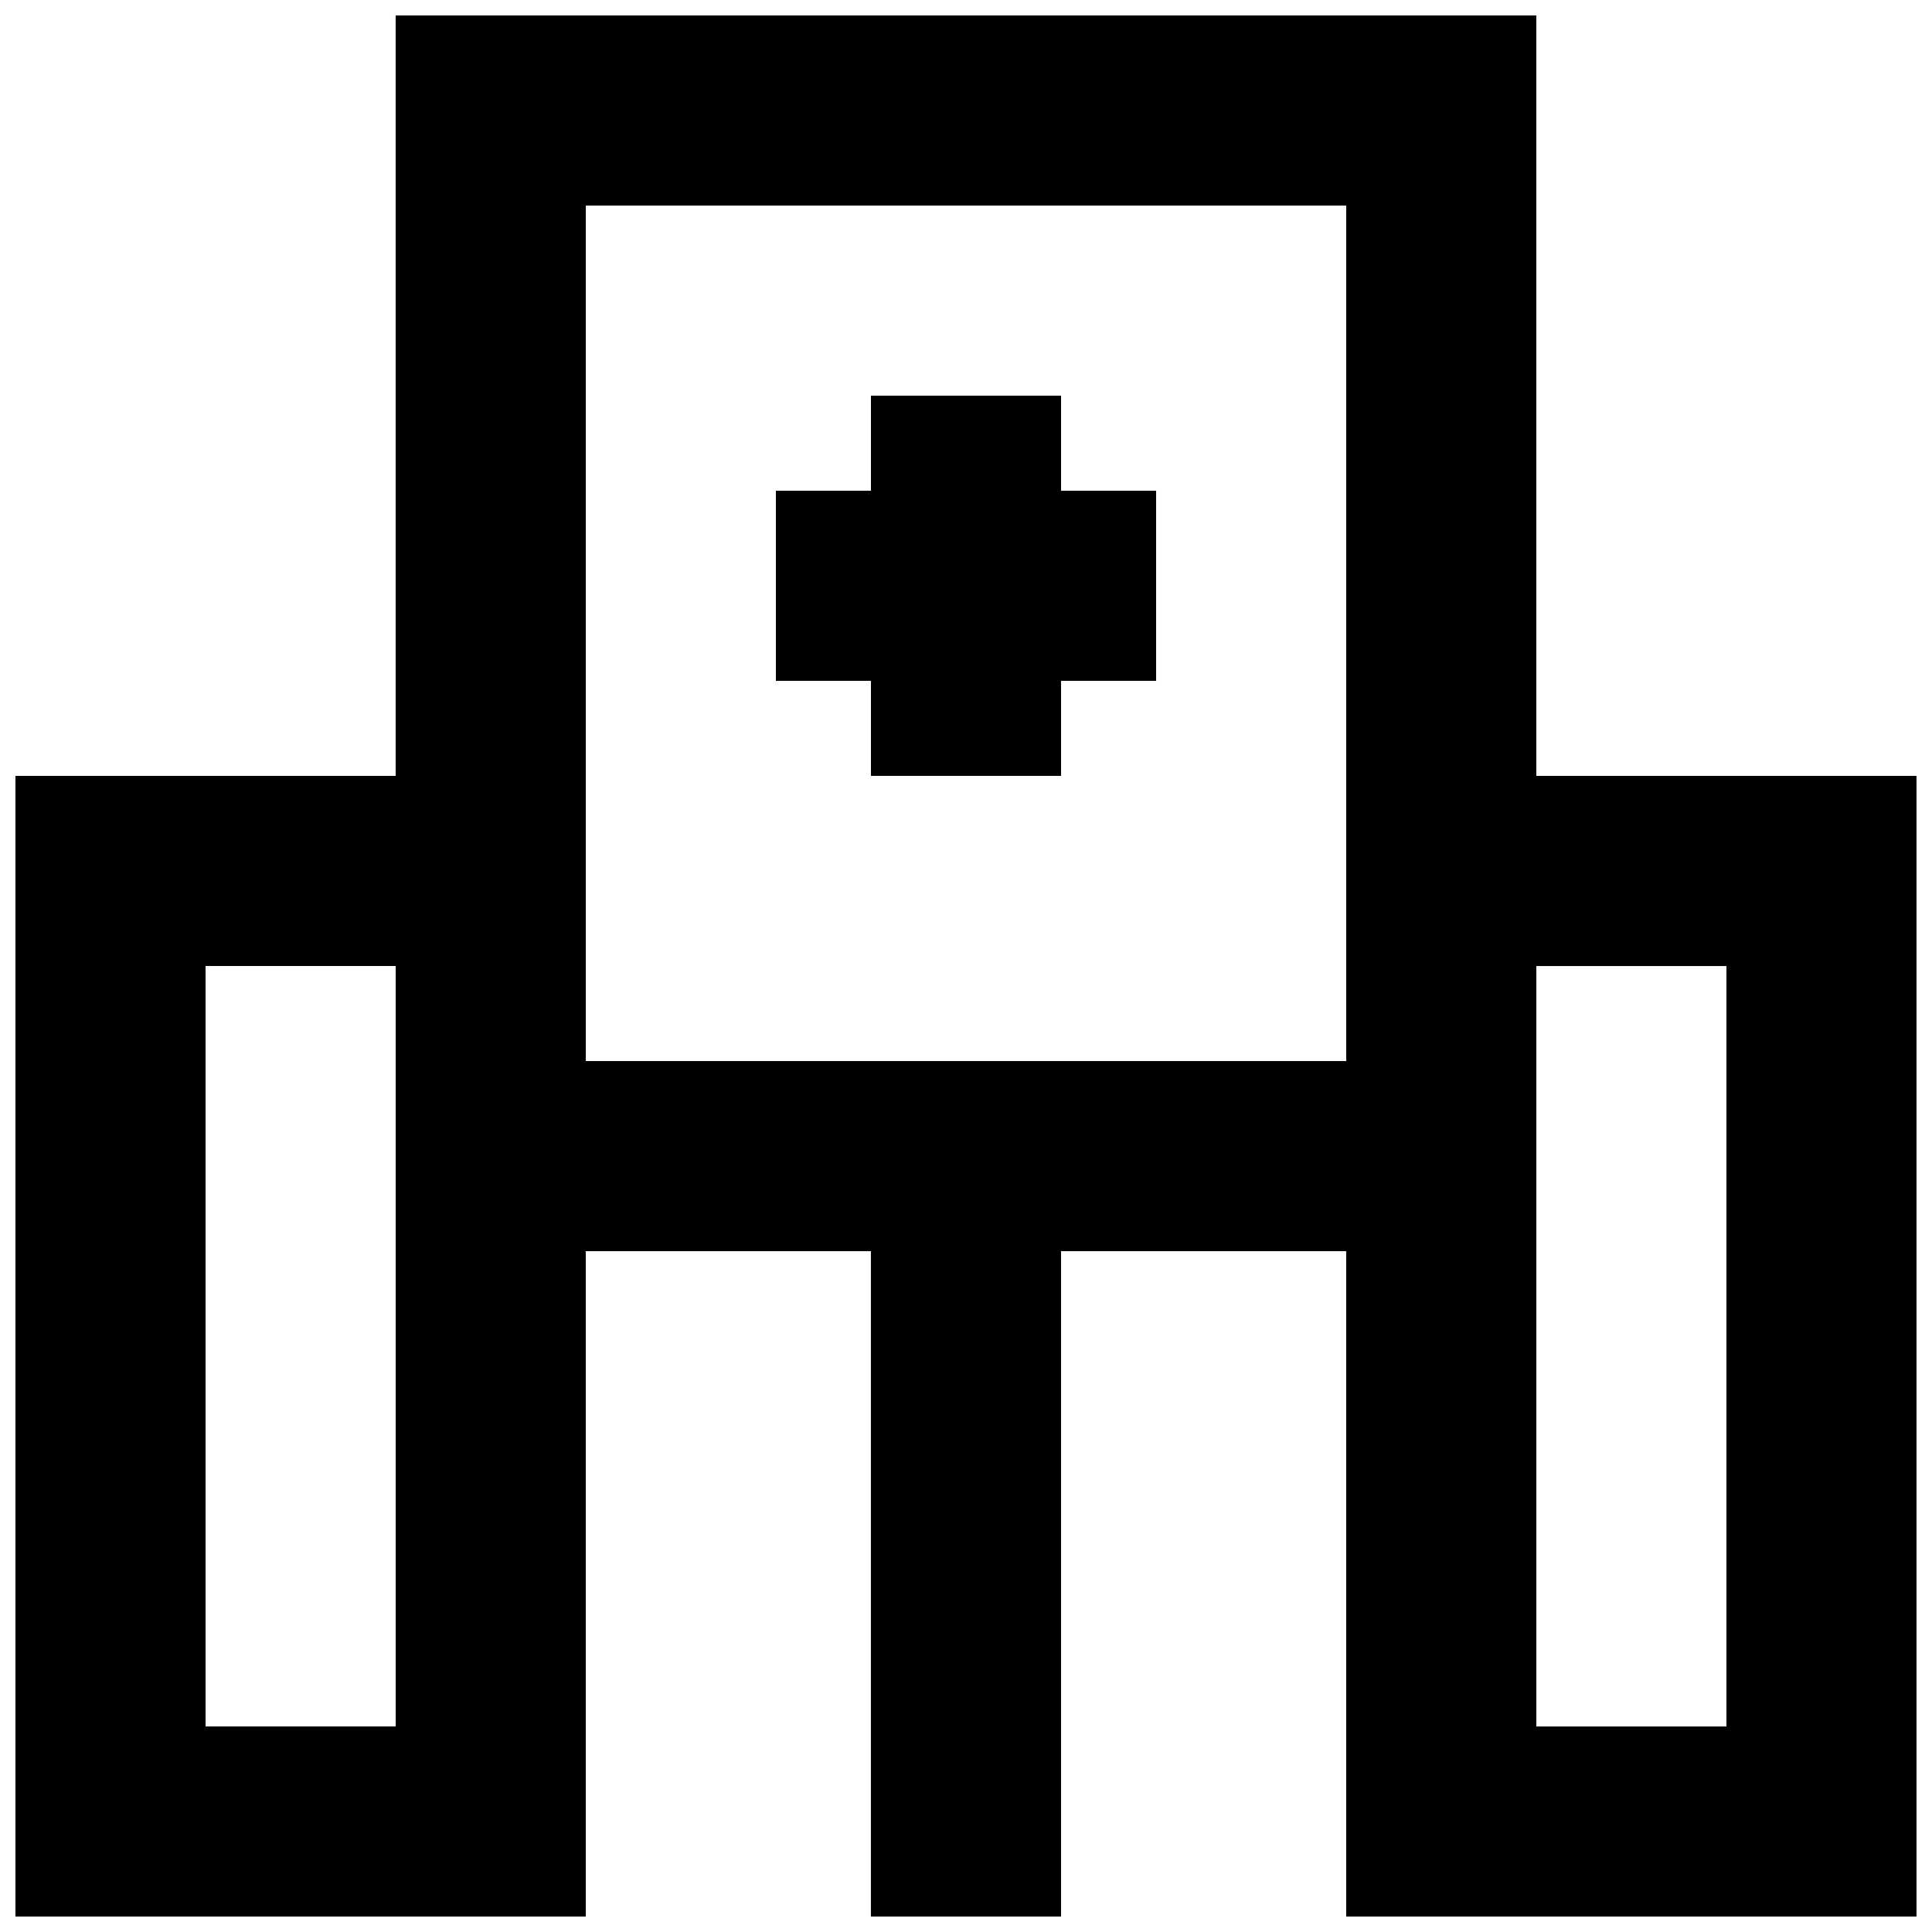 <?xml version="1.0" encoding="UTF-8"?>
<!-- Uploaded to: ICON Repo, www.iconrepo.com, Generator: ICON Repo Mixer Tools -->
<svg width="800px" height="800px" version="1.1" viewBox="144 144 512 512" xmlns="http://www.w3.org/2000/svg">
 <defs>
  <clipPath id="a">
   <path d="m148.09 148.09h503.81v503.81h-503.81z"/>
  </clipPath>
 </defs>
 <path d="m425.19 248.86h-50.379v25.191h-25.191v50.379h25.191v25.191h50.379v-25.191h25.191v-50.379h-25.191z"/>
 <g clip-path="url(#a)">
  <path d="m551.14 349.62v-201.52h-302.29v201.52h-100.76v302.29h151.14v-176.34h75.57v176.33h50.383v-176.33h75.57v176.34h151.14l-0.004-302.29zm-352.66 50.383h50.383v201.52h-50.383zm100.76 25.188v-226.71h201.52v226.71zm302.29 176.34h-50.383v-201.52h50.383z"/>
 </g>
</svg>
